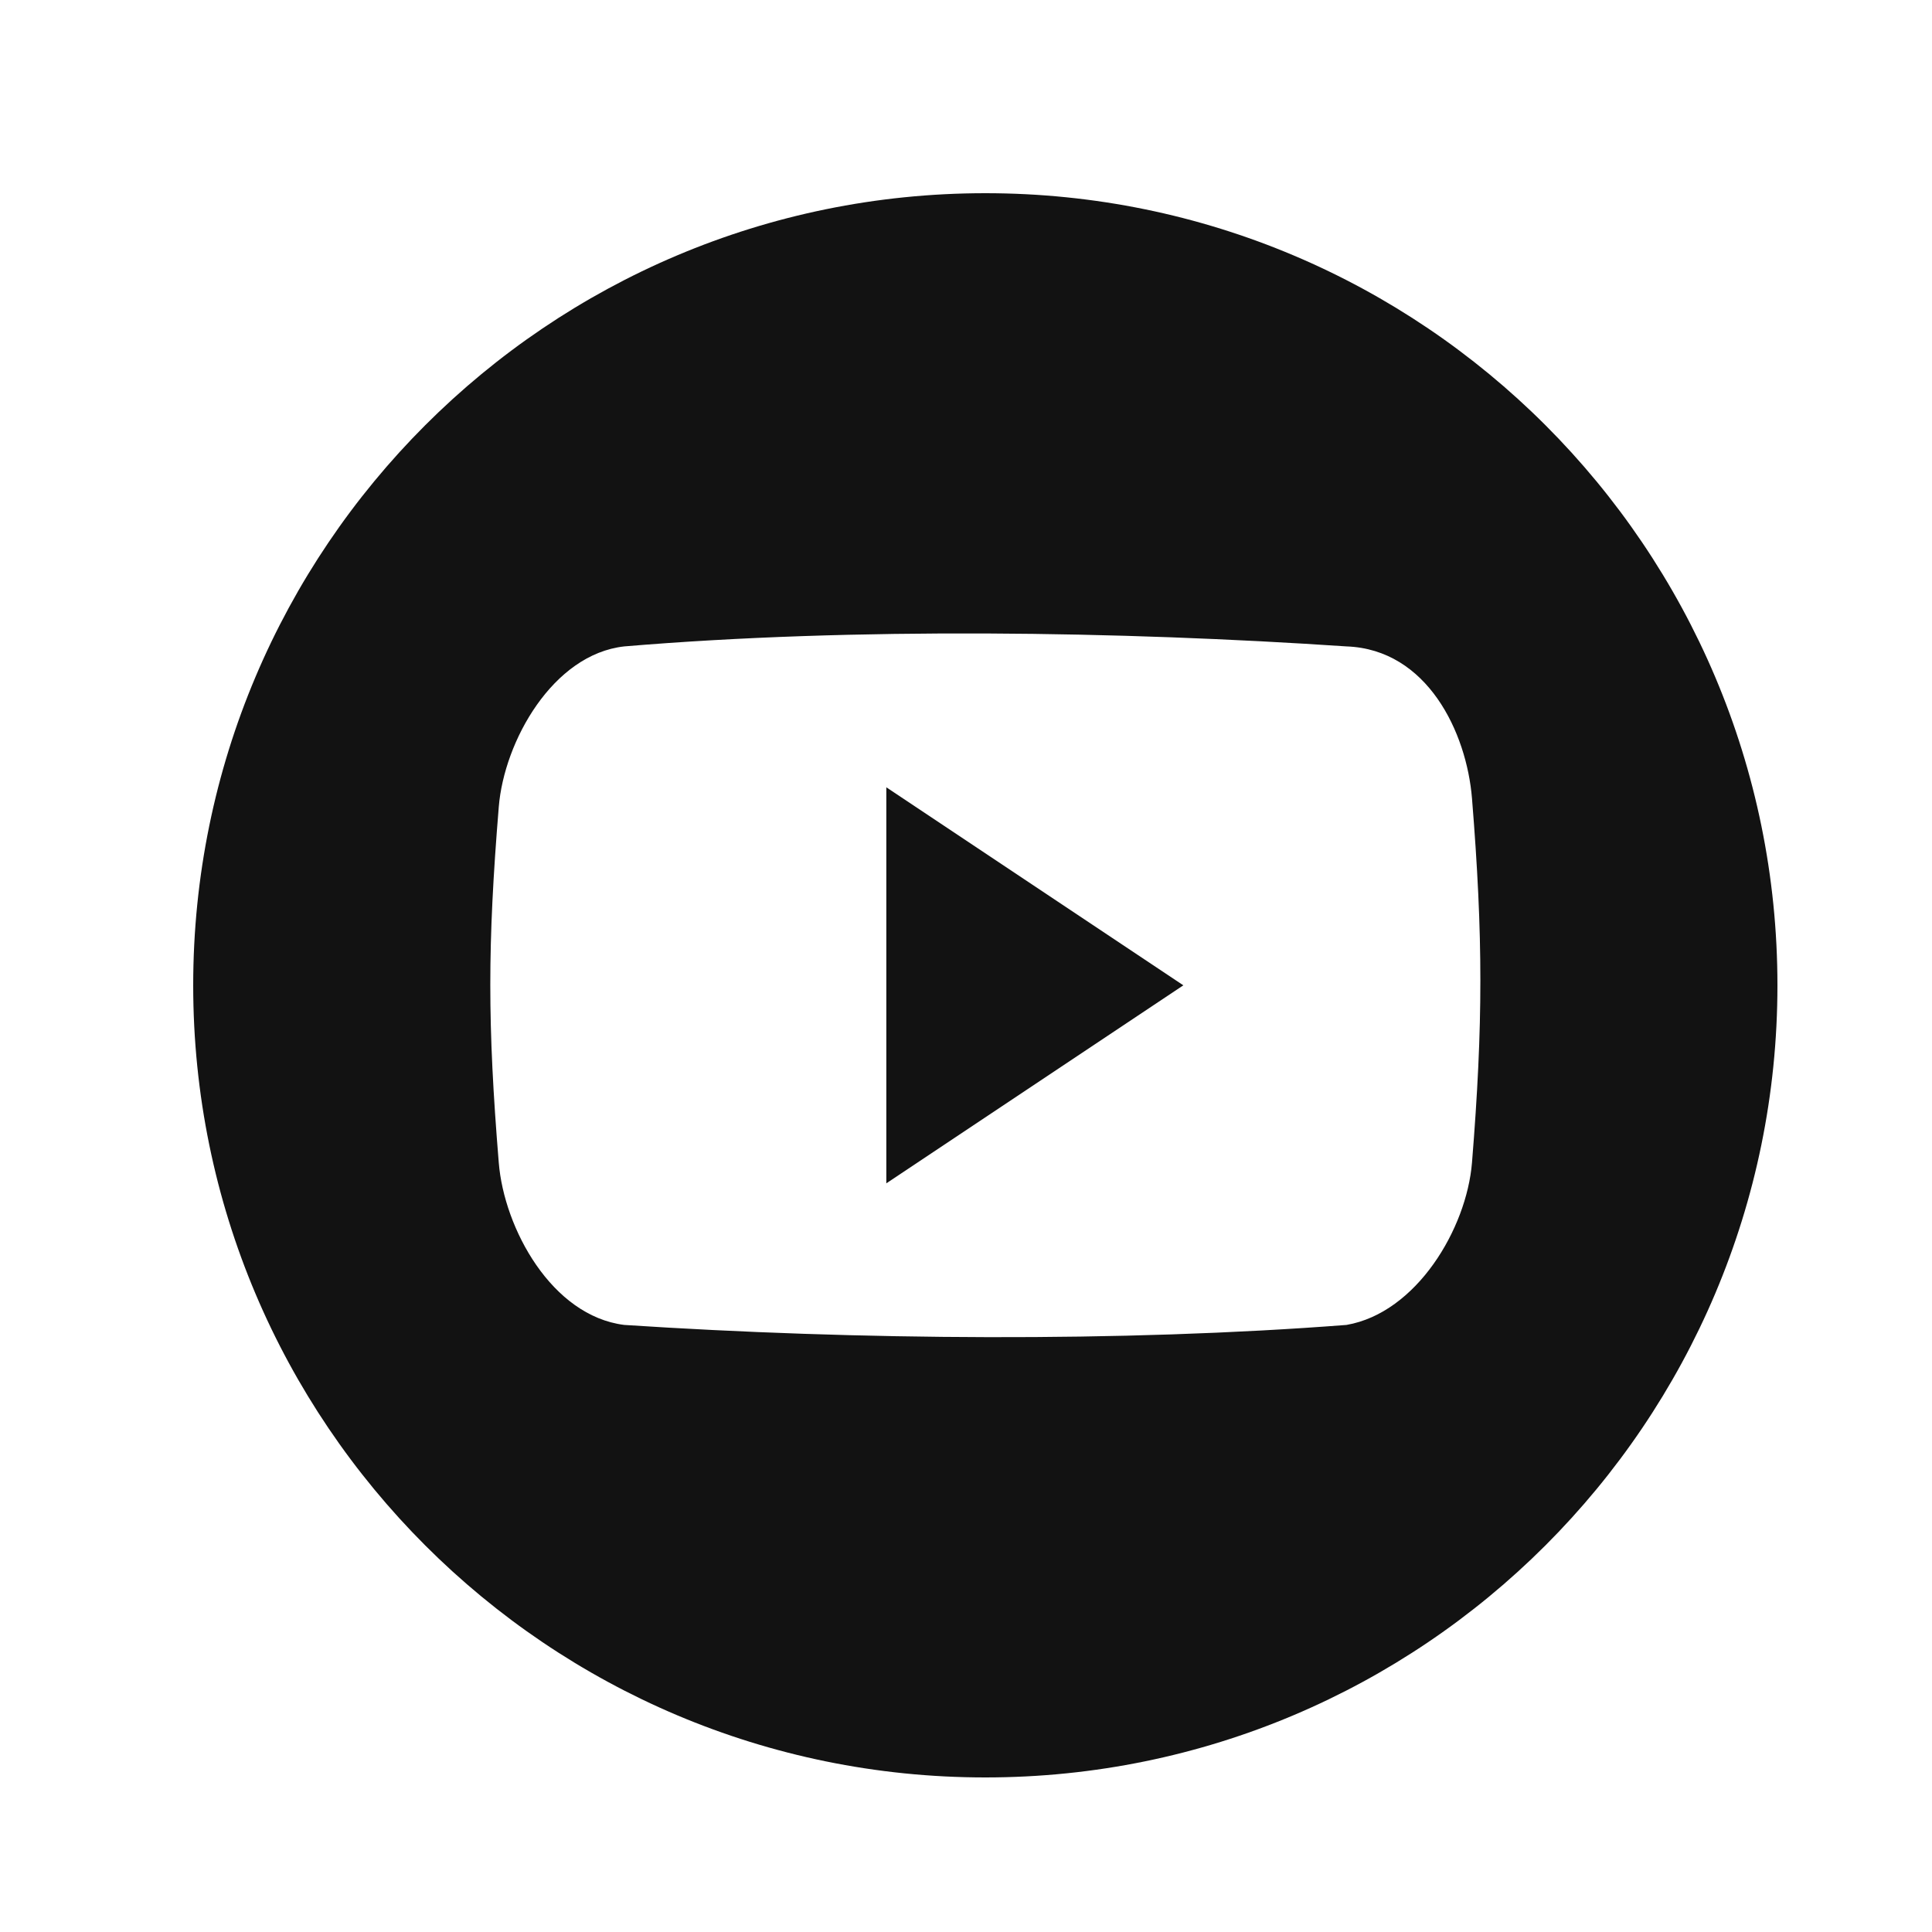 <?xml version="1.0" encoding="UTF-8"?> <svg xmlns="http://www.w3.org/2000/svg" width="50" height="50" viewBox="0 0 50 50" fill="none"><path d="M25.5 5C14.179 5 5 14.179 5 25.5C5 36.821 14.179 46 25.5 46C36.821 46 46 36.821 46 25.5C46 14.176 36.821 5 25.5 5ZM38.095 30.089C37.956 31.796 36.662 33.974 34.848 34.289C29.049 34.738 22.166 34.684 16.155 34.289C14.279 34.054 13.046 31.794 12.908 30.089C12.616 26.507 12.616 24.467 12.908 20.885C13.046 19.181 14.31 16.934 16.155 16.729C22.097 16.229 29.013 16.337 34.848 16.729C36.939 16.805 37.956 18.955 38.095 20.662C38.384 24.244 38.384 26.507 38.095 30.089ZM22.938 30.625L30.625 25.5L22.938 20.375V30.625Z" fill="#121212"></path></svg> 